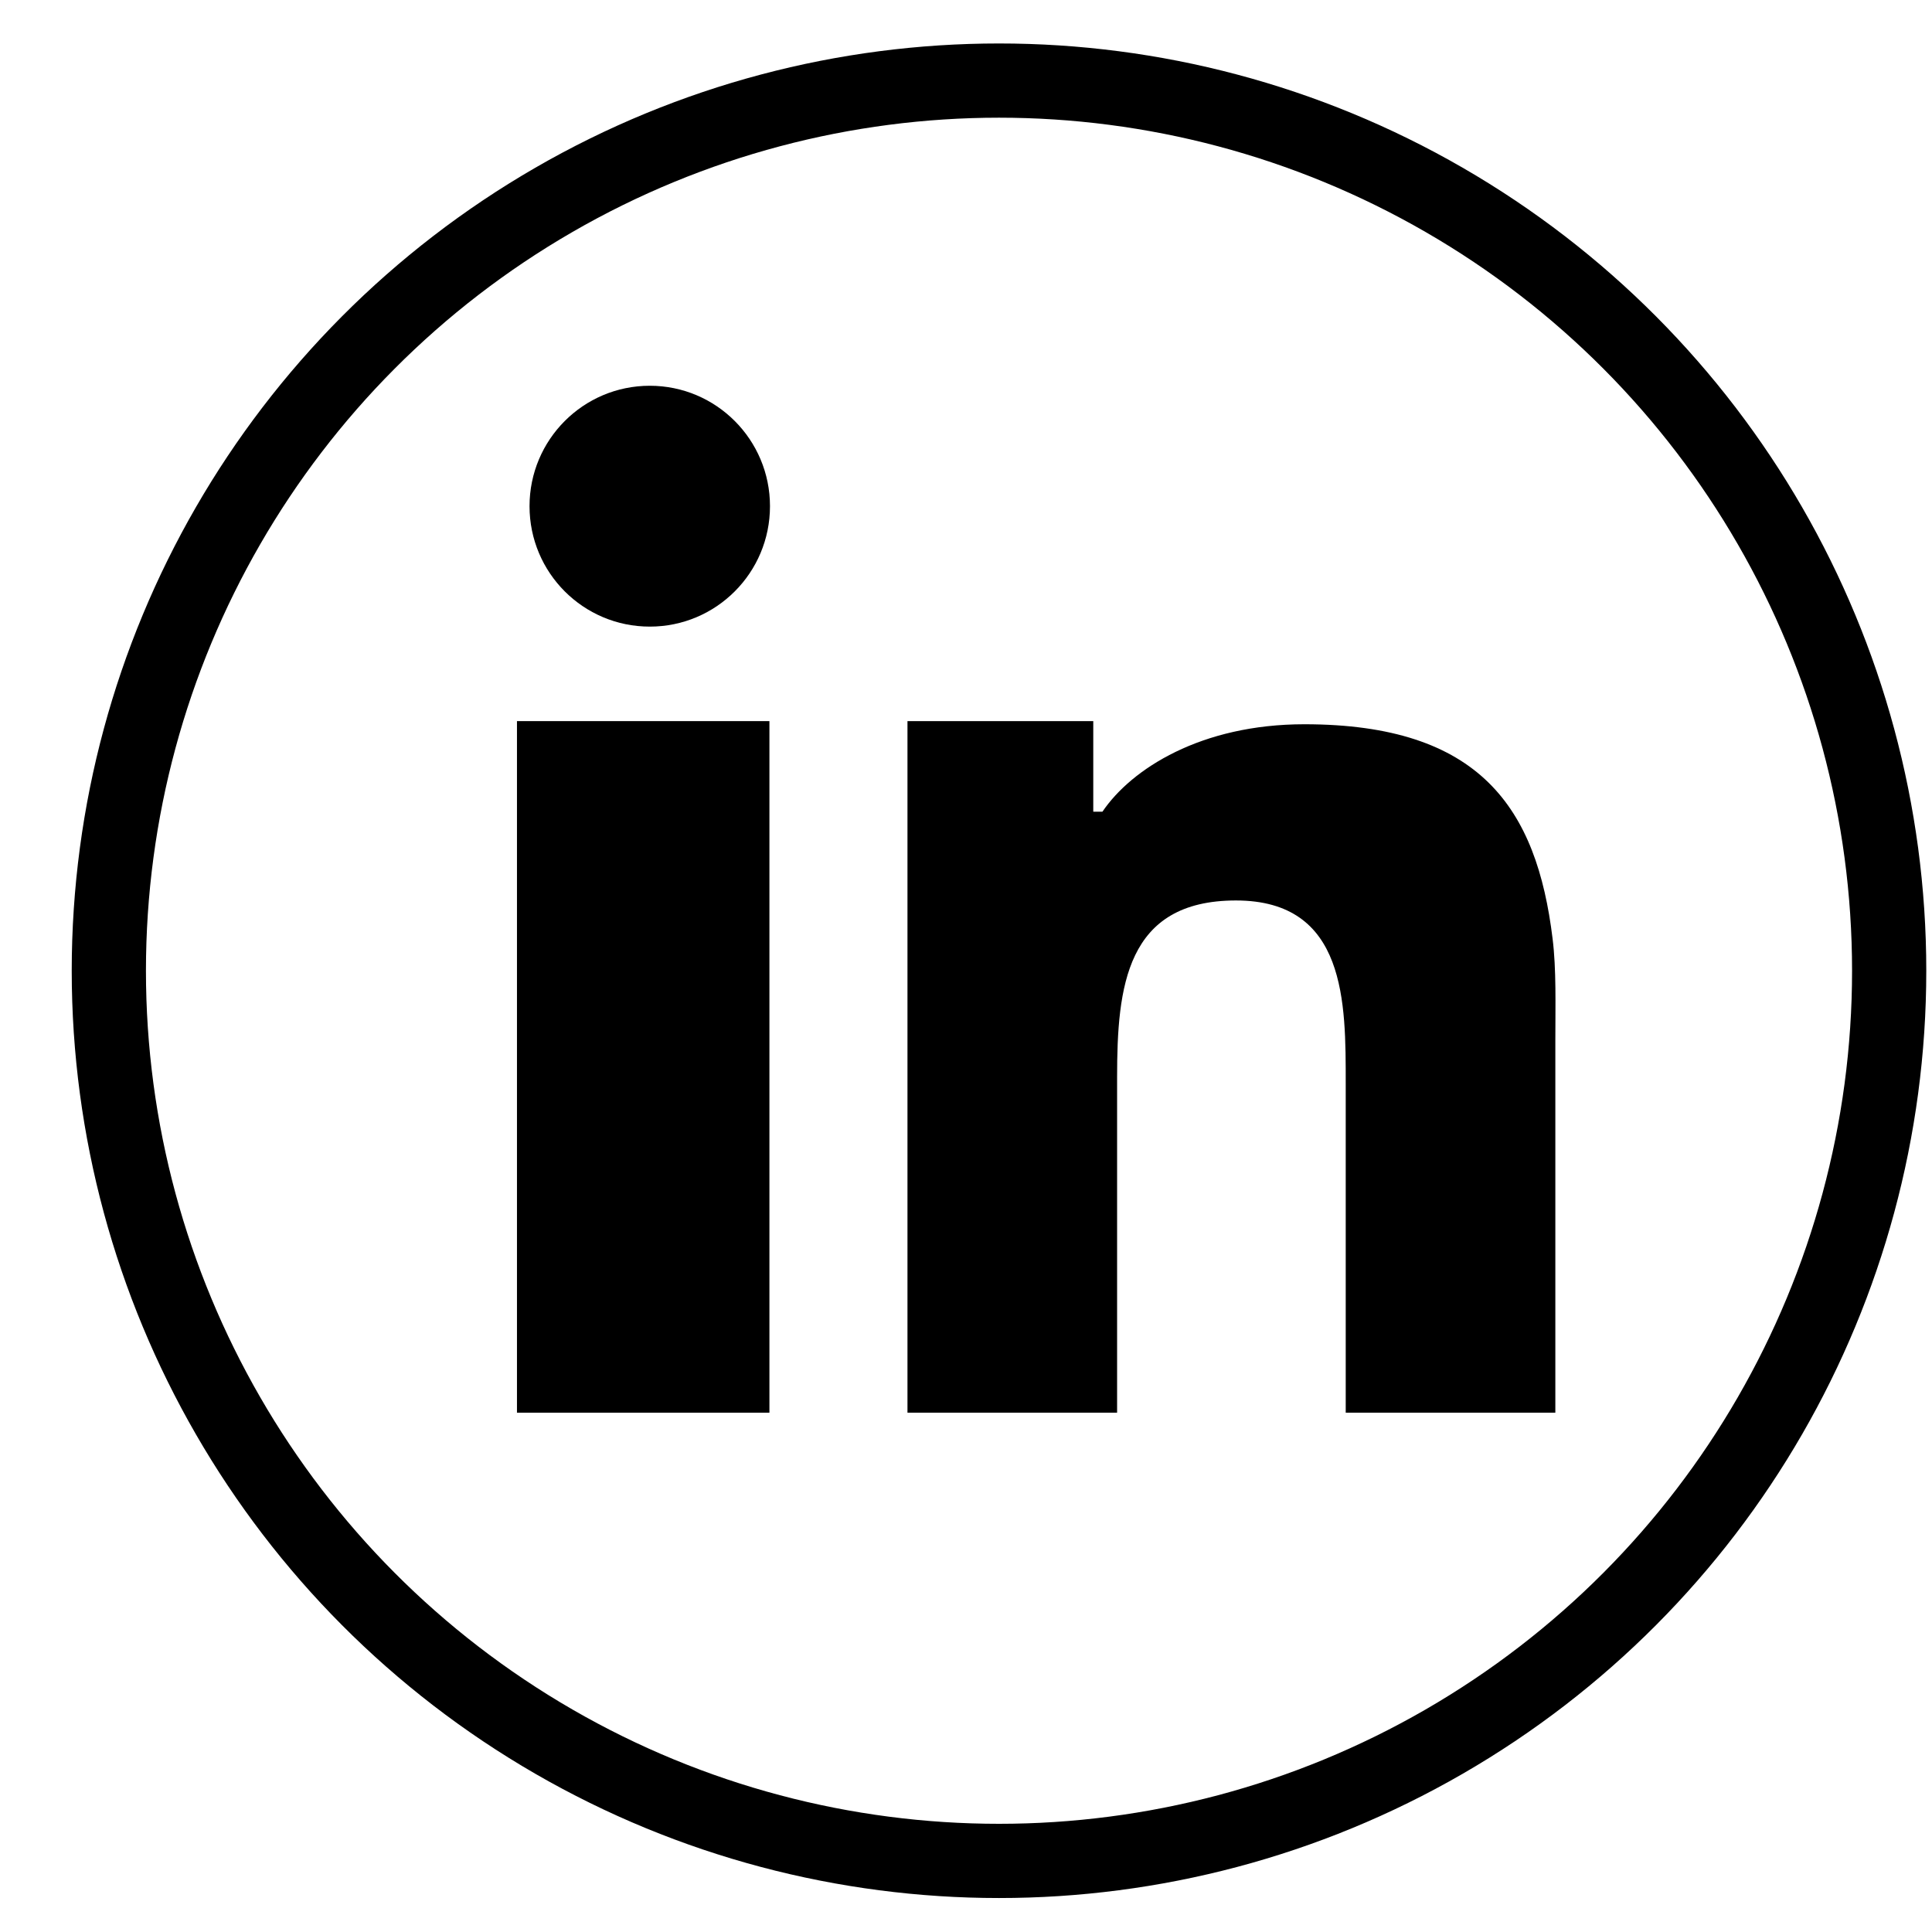 <svg width="24" height="24" viewBox="0 0 24 24" fill="none" xmlns="http://www.w3.org/2000/svg">
<circle cx="12.41" cy="12.059" r="11.058" stroke="black" stroke-width="0.922"/>
<path d="M6.422 11.343V17.549H9.558V10.831V8.958H6.422V11.343Z" fill="black"/>
<path d="M16.203 8.997C14.921 8.997 14.056 9.55 13.695 10.083H13.581V8.958H11.273V10.713V17.549H13.877V13.382C13.877 12.264 13.985 11.186 15.353 11.186C16.728 11.186 16.717 12.46 16.717 13.46V17.549H19.321V12.925C19.321 12.484 19.334 12.04 19.287 11.662C19.09 10.04 18.388 8.997 16.203 8.997Z" fill="black"/>
<path d="M8.072 4.792C7.246 4.792 6.578 5.462 6.578 6.288C6.578 7.115 7.246 7.784 8.072 7.784C8.897 7.784 9.565 7.115 9.565 6.288C9.565 5.462 8.897 4.792 8.072 4.792Z" fill="black"/>
</svg>
